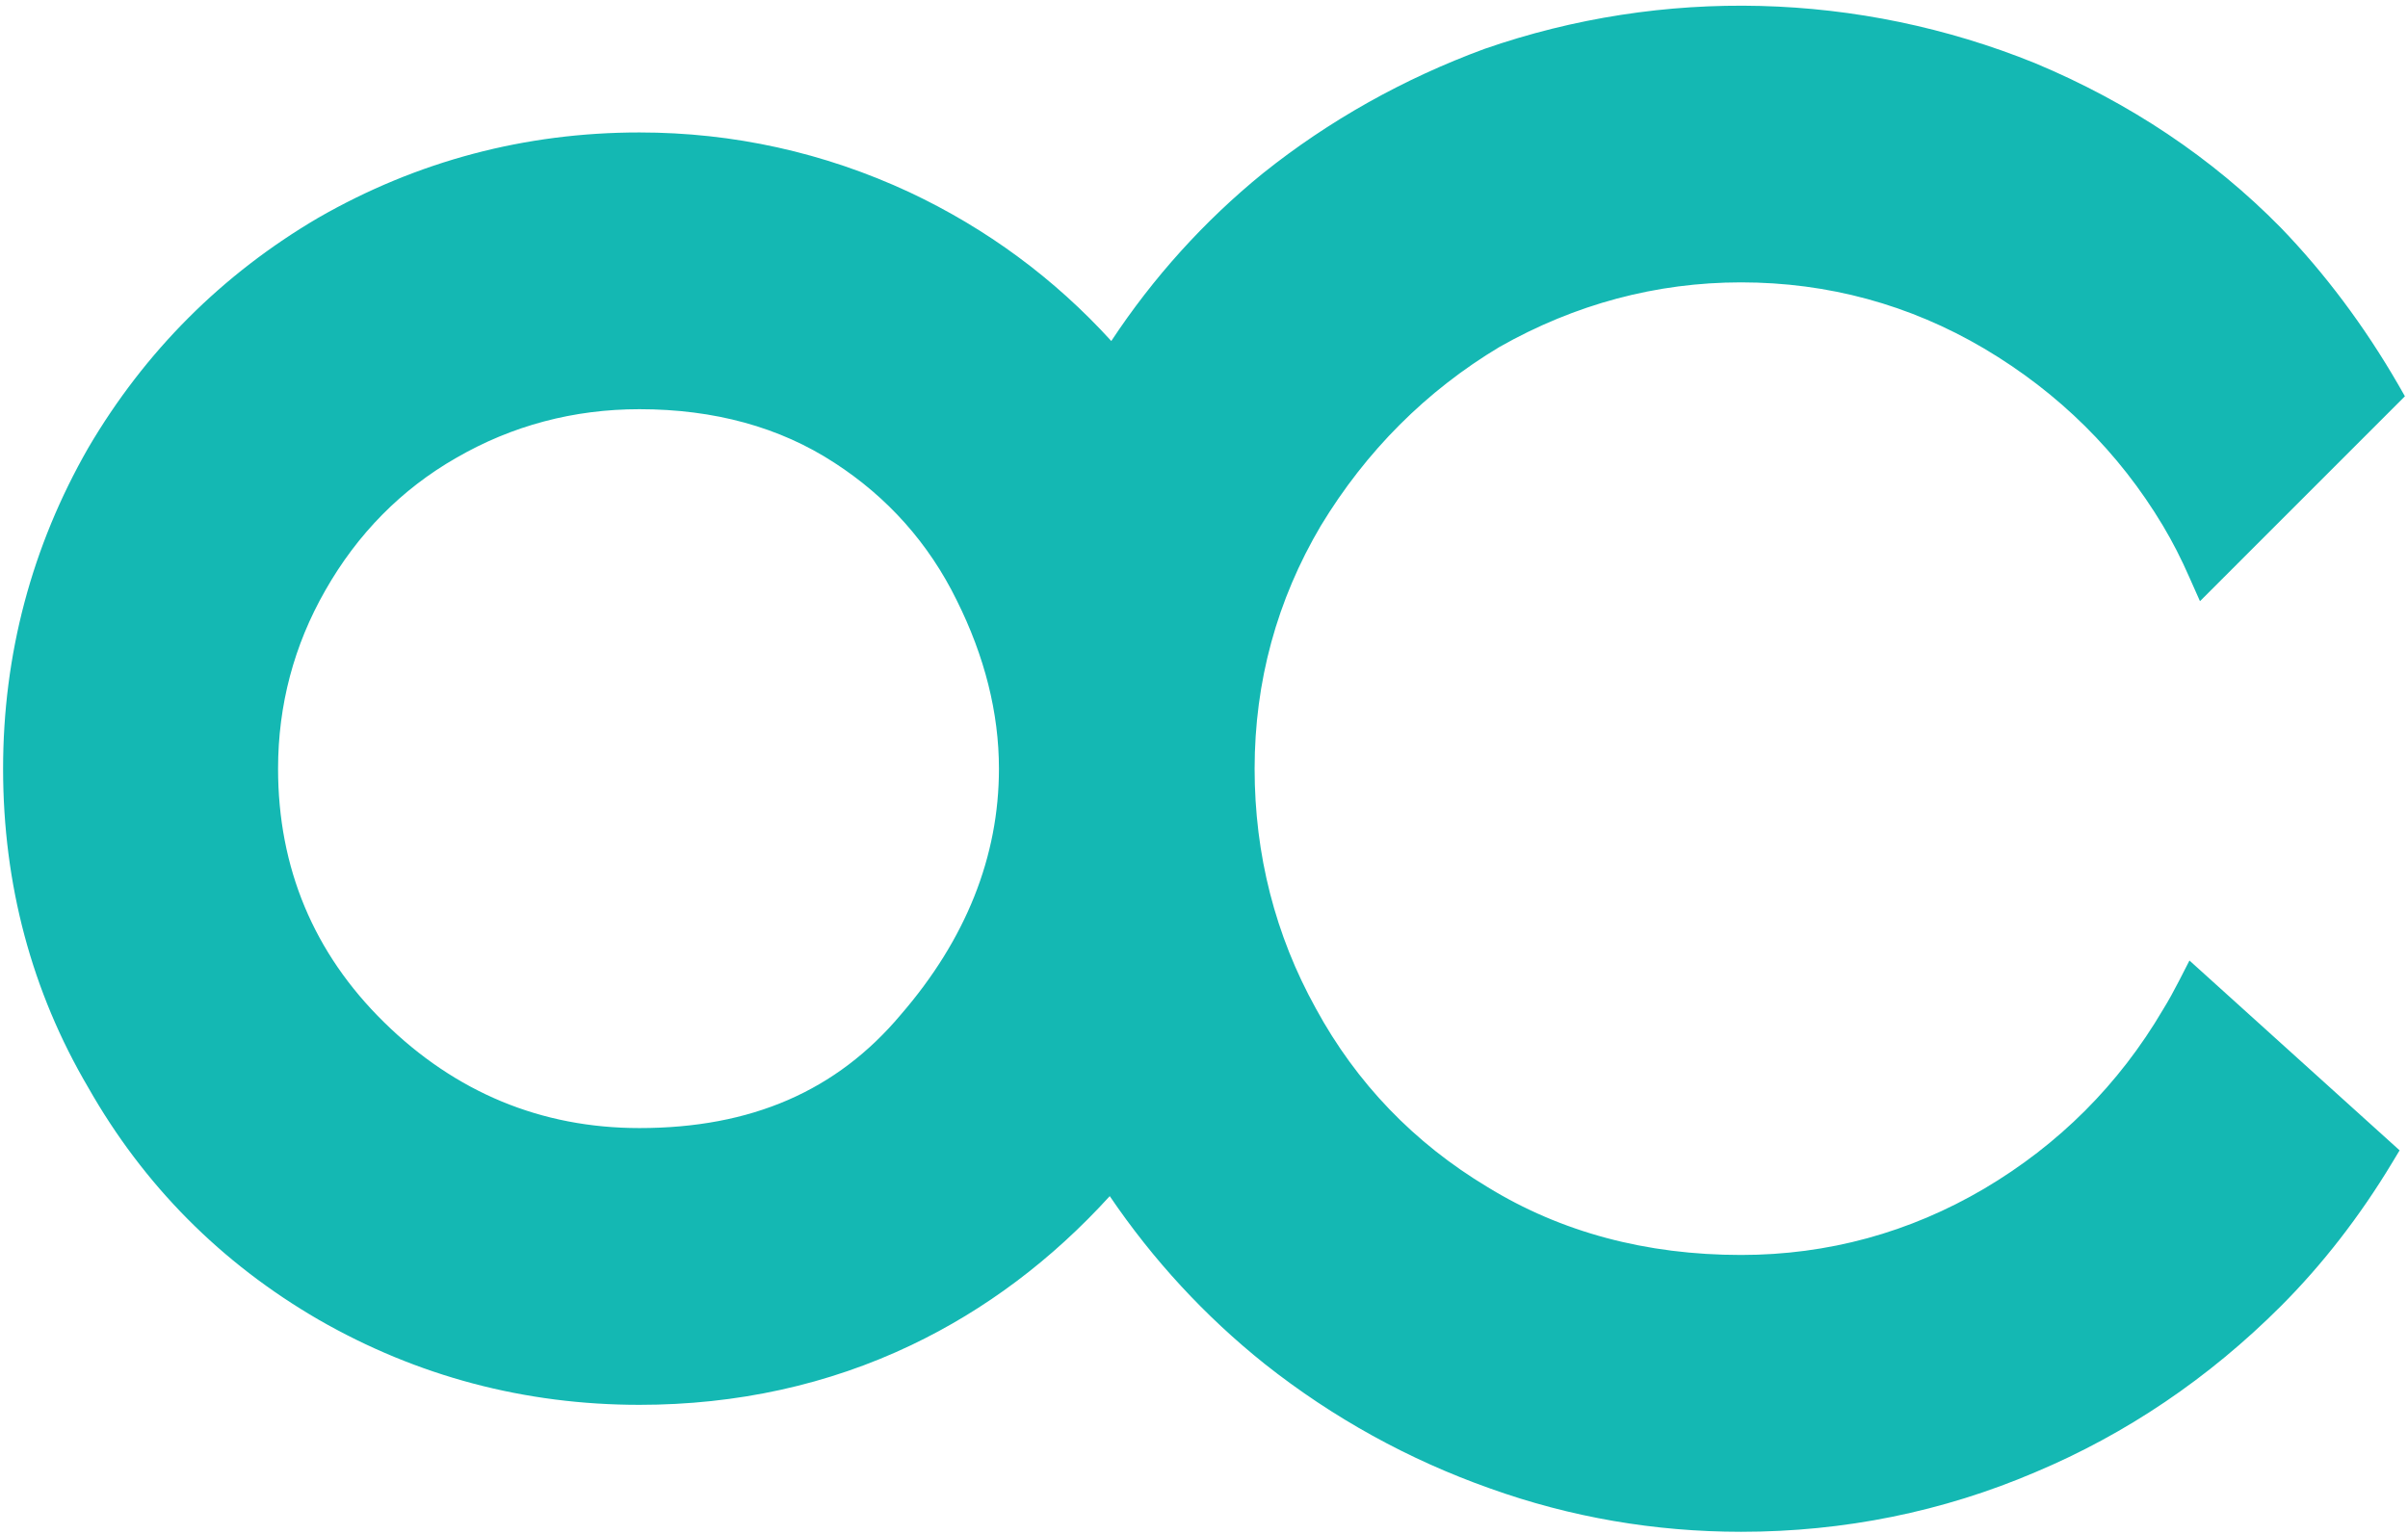 <?xml version="1.0" encoding="utf-8"?>
<svg version="1.1" xmlns="http://www.w3.org/2000/svg" viewBox="0 0 1130 720">
<g>
	<path fill="#14B8B3" d="M1022.501,460.502c-2.33,4.514-4.771,9.034-7.521,13.472c-20.662,35.147-48.903,63.301-83.877,83.981
		c-34.924,20.553-73.329,31.106-114.079,31.106c-44.55,0-84.554-10.698-119.003-31.89c-34.387-20.653-61.497-48.785-80.534-83.814
		c-19.055-34.363-28.736-72.26-28.736-112.538c0-40.843,10.467-79.196,31.071-114.044c21.254-35.084,49.513-63.343,83.855-83.93
		c35.478-20.099,73.653-30.304,113.348-30.304c40.753,0,79.154,10.436,114.079,31.061c35.029,20.75,63.268,48.701,83.877,83.124
		c4.544,7.61,8.64,15.605,12.489,24.415l4.912,11.049l96.168-96.187l-3.144-5.504c-15.857-27.436-34.394-52.181-55.158-73.695
		c-32.09-32.637-70.85-58.61-115.283-77.167C872.098-3.926,780.331-6.142,696.711,22.915
		c-38.116,14.035-73.155,33.712-104.093,58.455c-27.533,22.4-51.419,48.854-71.125,78.698c-26.724-29.365-58.53-52.83-94.713-69.84
		c-40.032-18.639-82.697-28.054-126.712-28.054c-53.674,0-104.308,13.42-150.629,39.998
		c-45.137,26.475-81.463,62.832-108.018,108.05C14.866,256.532,1.45,307.2,1.45,360.821c0,54.199,13.418,104.559,39.97,149.665
		c25.936,45.734,62.292,82.393,108.075,108.946c46.266,26.609,96.9,39.976,150.575,39.976c45.698,0,88.643-9.46,127.636-28.072
		c34.677-16.555,65.91-40.028,93.062-69.893c20.257,29.861,44.692,56.367,72.757,78.79c32.028,25.352,67.597,44.947,105.714,58.419
		C736.939,712.181,776.551,719,817.029,719c48.333,0,94.793-9.458,138.05-27.96c42.726-17.962,81.437-44.157,115.146-77.842
		c19.626-19.624,37.224-42.335,52.302-67.373l3.536-5.867l-98.616-89.099L1022.501,460.502z M214.059,214.938
		c26.192-15.176,55.125-22.867,86.009-22.867c35.122,0,65.853,8.421,91.457,25.125c25.042,16.196,44.381,37.943,57.431,64.563
		c13.131,26.303,19.817,52.889,19.817,79.063c0,41.261-15.493,80.114-46.063,115.45c-30.041,35.788-70.151,53.223-122.64,53.223
		c-46.031,0-86.407-16.729-119.914-49.742c-32.937-32.345-49.667-72.419-49.667-118.931c0-29.851,7.444-57.958,22.12-83.614
		C167.739,250.561,188.429,229.598,214.059,214.938z"/>
</g>
</svg>

